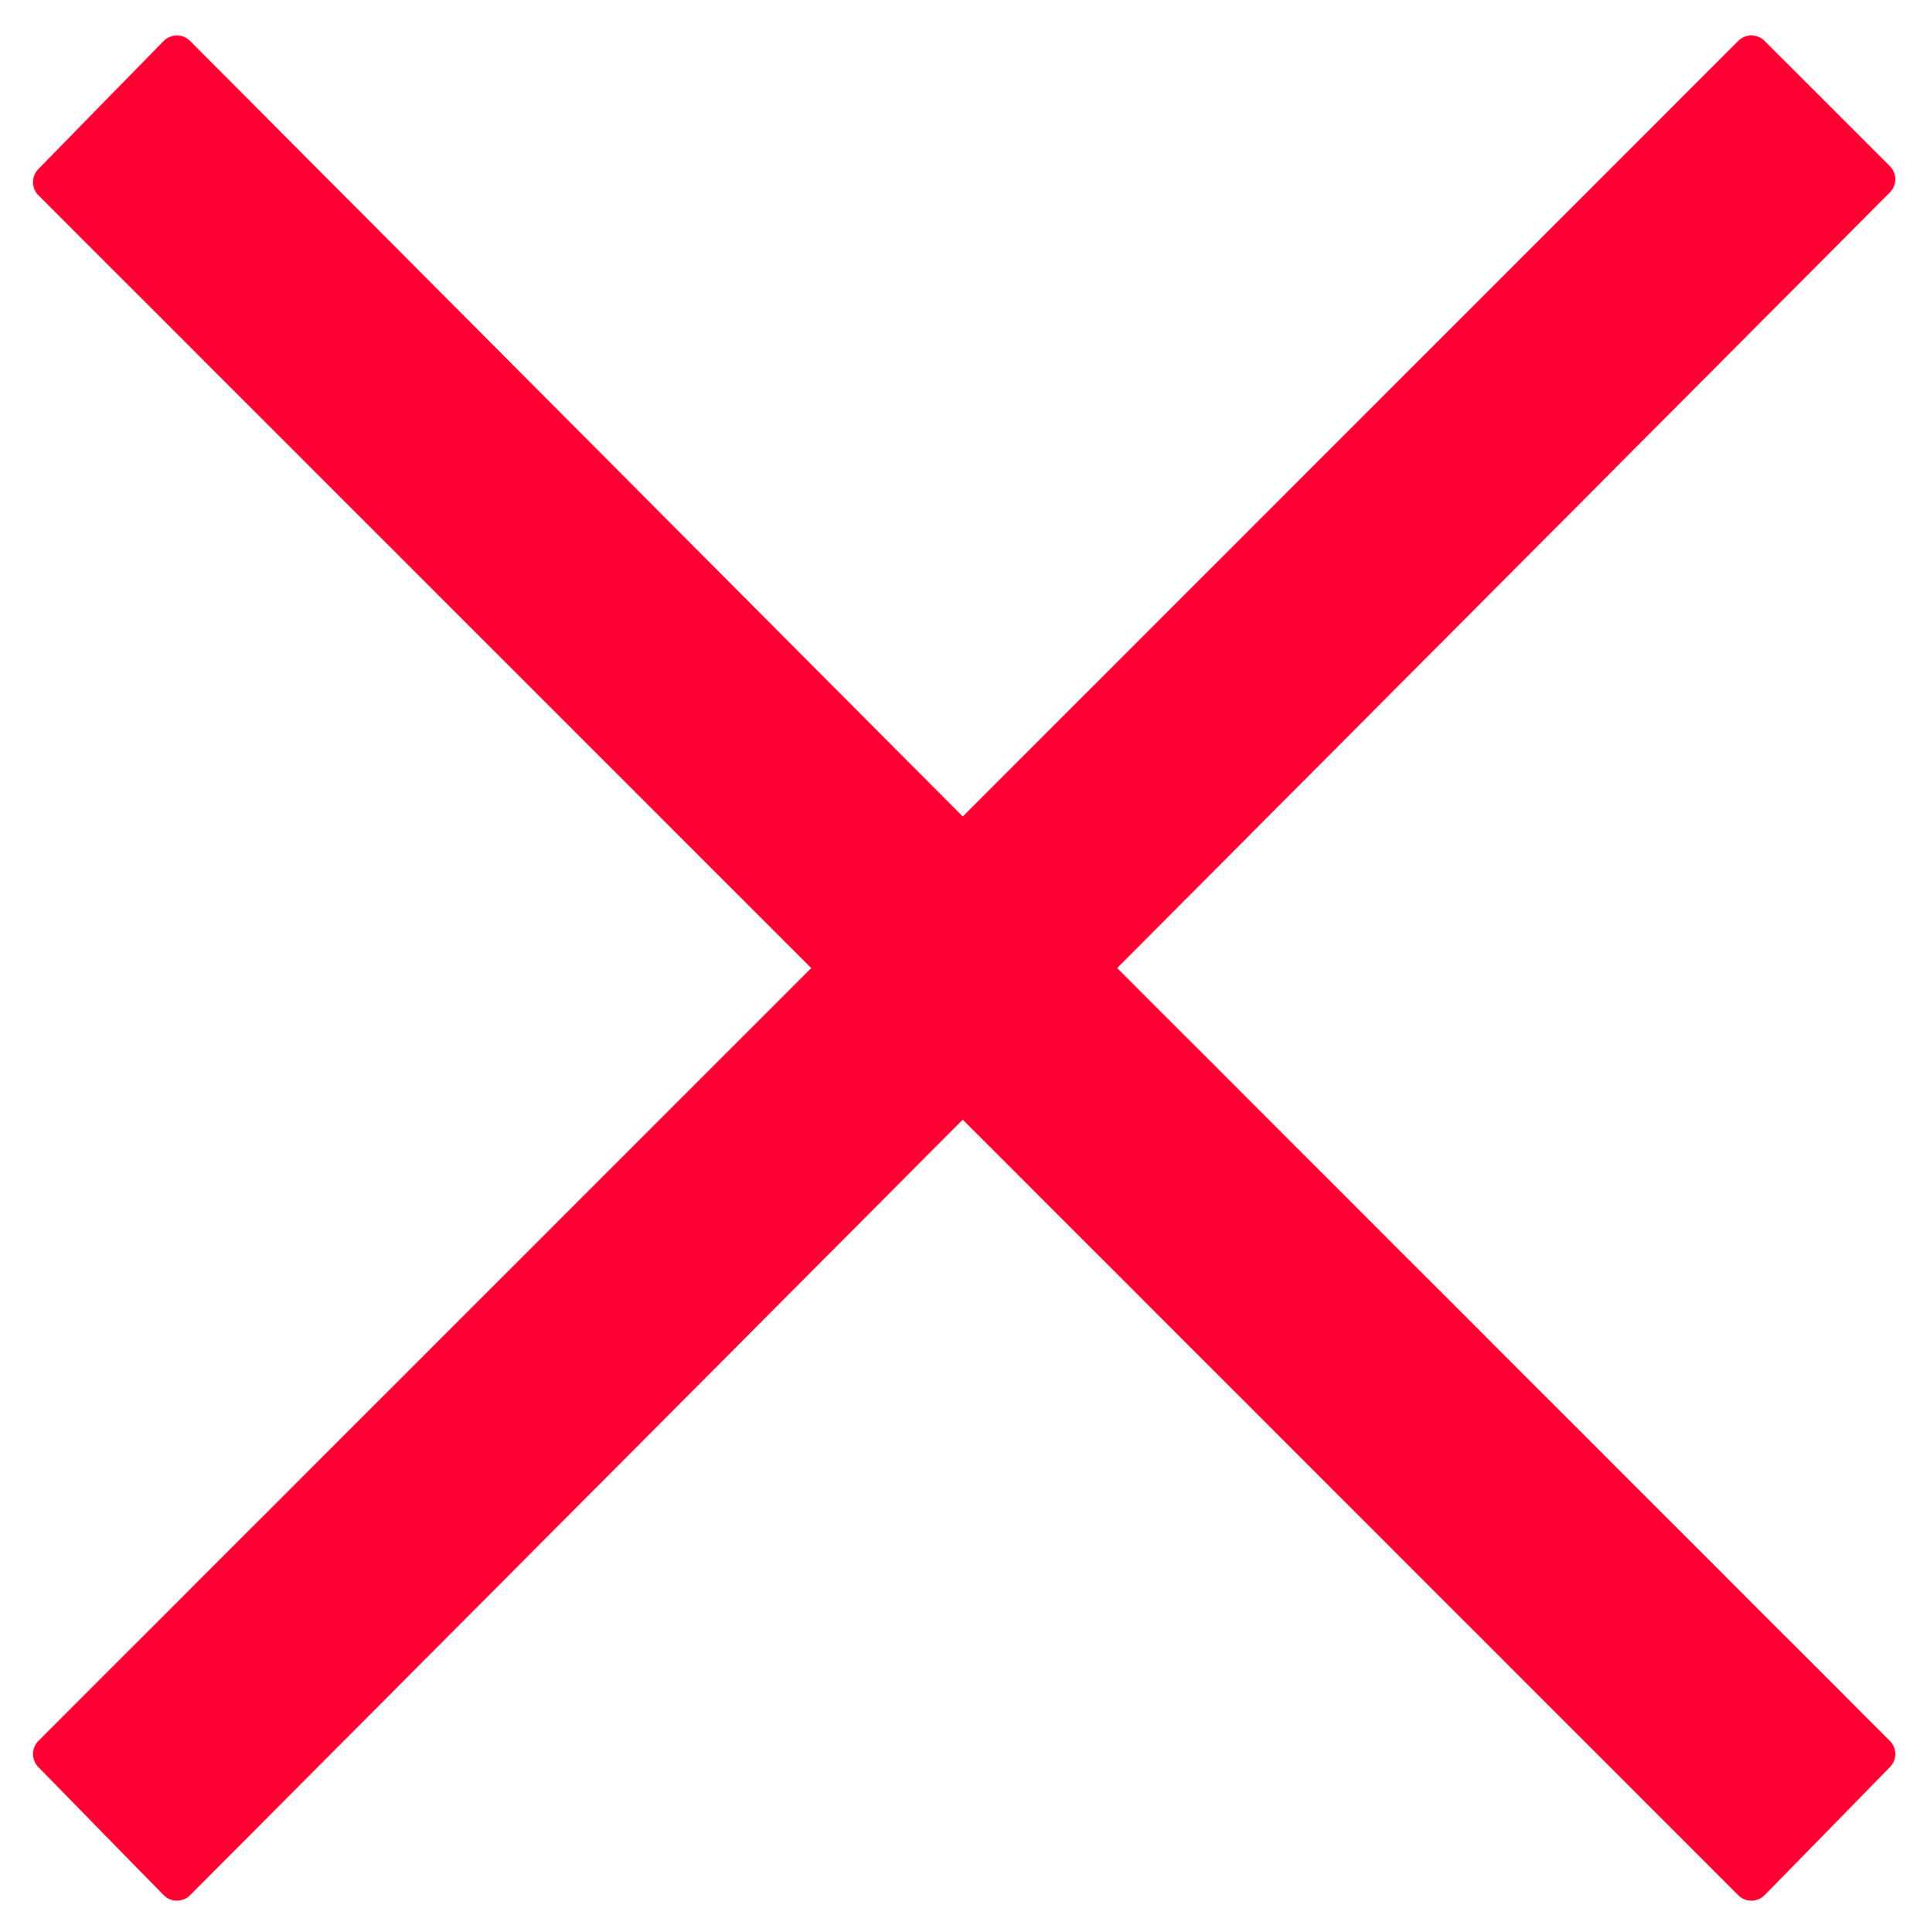 <svg id="グループ_62" data-name="グループ 62" xmlns="http://www.w3.org/2000/svg" width="155" height="156" viewBox="0 0 155 156">
  <defs>
    <style>
      .cls-1 {
        fill: #f03;
        stroke: #f03;
        stroke-linejoin: round;
        stroke-width: 3px;
        fill-rule: evenodd;
      }
    </style>
  </defs>
  <path id="_" data-name="×" class="cls-1" d="M3971.57,615.663l63.44-63.687-10.12-10.117-63.67,63.688-63.44-63.688-10.12,10.347,63.45,63.457-63.45,63.458,10.12,10.346,63.44-63.687,63.67,63.687,10.12-10.346Z" transform="translate(-3883.5 -537.5)"/>
</svg>

